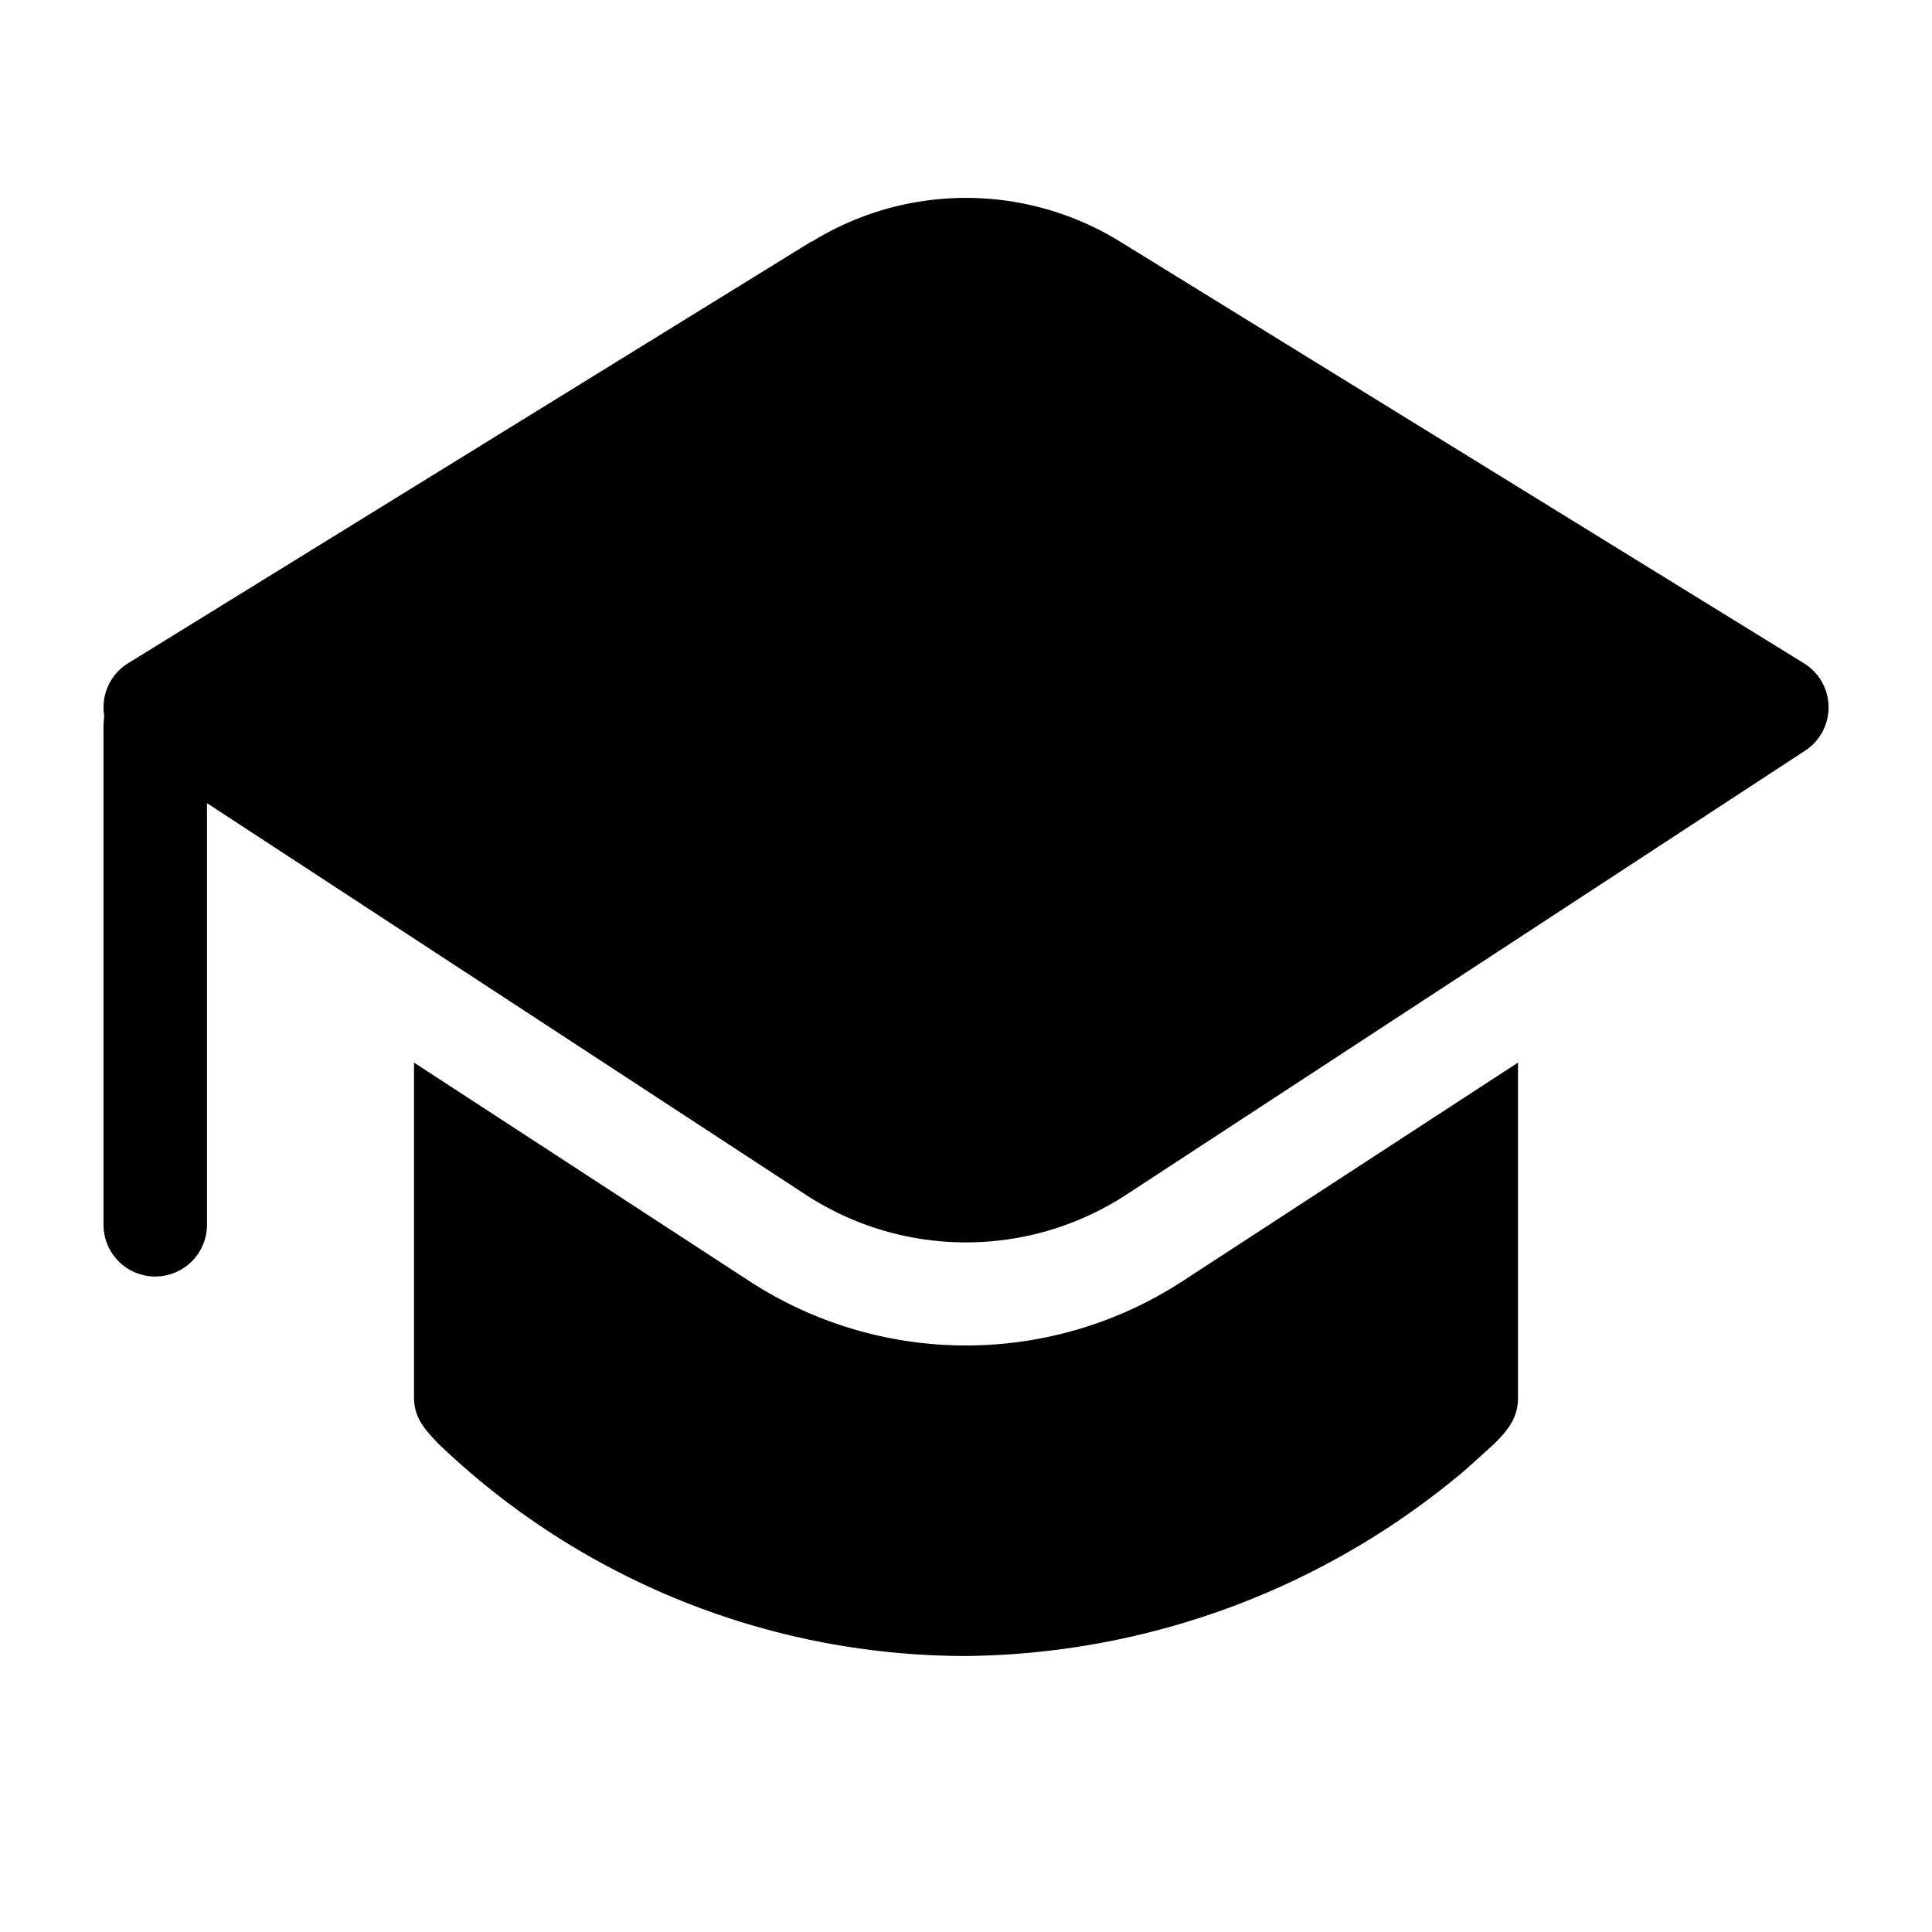 <svg width="28" height="28" viewBox="0 0 28 28" xmlns="http://www.w3.org/2000/svg"><path d="M11.77 3.5a4.25 4.25 0 0 1 4.46 0l9.91 6.11a.75.75 0 0 1 .02 1.27l-9.83 6.43a4.25 4.25 0 0 1-4.66 0L3 11.64v6.11a.75.75 0 0 1-1.5 0V10.5l.01-.13a.75.75 0 0 1 .35-.76l9.9-6.11ZM6 15.4l4.85 3.16a5.75 5.75 0 0 0 6.3 0L22 15.4v4.86c0 .3-.16.48-.35.67l-.41.37A11.37 11.37 0 0 1 14 24a11.05 11.05 0 0 1-7.65-3.08c-.19-.2-.35-.37-.35-.67v-4.86Z"/></svg>